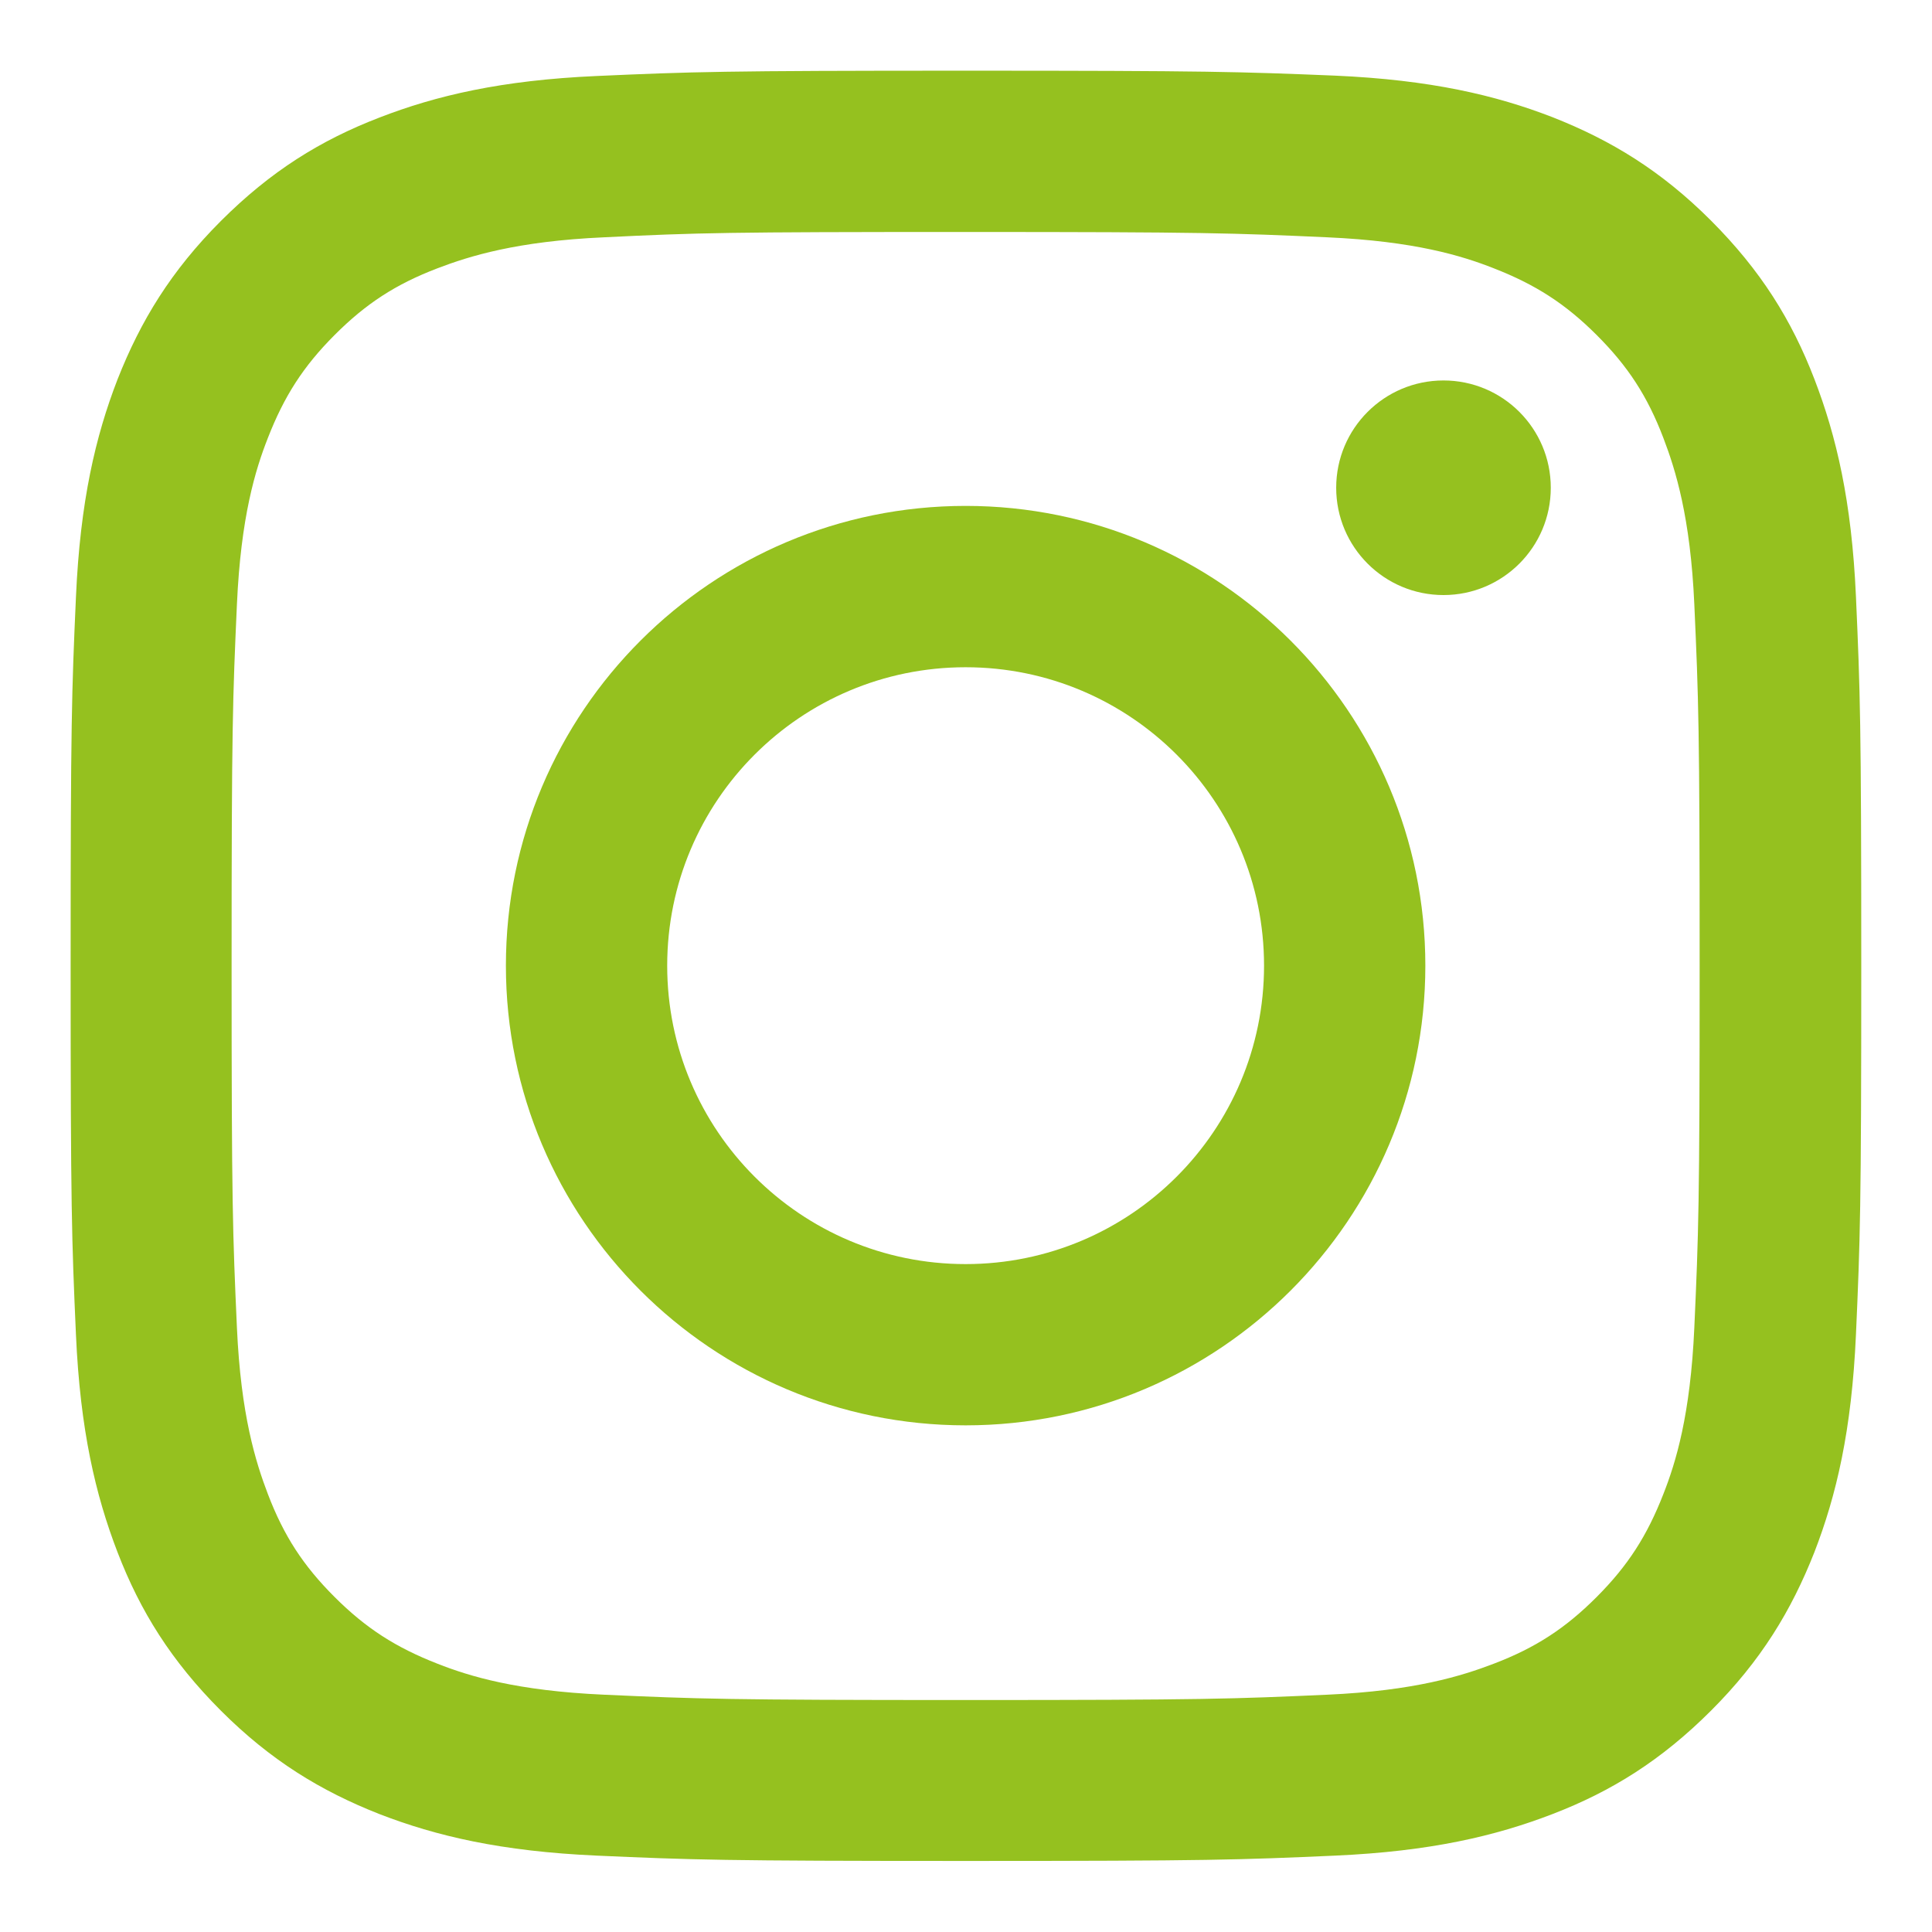 <?xml version="1.0" encoding="UTF-8"?>
<svg xmlns="http://www.w3.org/2000/svg" version="1.1" viewBox="0 0 41 40.992">
  <defs>
    <style>
      .cls-1 {
        fill: #95c11f;
      }
    </style>
  </defs>
  <g>
    <g id="Ebene_1">
      <g id="Logo">
        <g>
          <path class="cls-1" d="M20.492,4.923c5.074,0,5.67.023,7.675.113,1.855.083,2.858.392,3.529.656.89.347,1.523.754,2.187,1.417s1.078,1.297,1.417,2.187c.256.671.573,1.674.656,3.529.09,2.006.113,2.601.113,7.675s-.023,5.67-.113,7.675c-.083,1.855-.392,2.858-.656,3.529-.347.89-.754,1.523-1.417,2.187s-1.297,1.078-2.187,1.417c-.671.256-1.674.573-3.529.656-2.006.09-2.601.113-7.675.113s-5.67-.023-7.675-.113c-1.855-.083-2.858-.392-3.529-.656-.89-.347-1.523-.754-2.187-1.417s-1.078-1.297-1.417-2.187c-.256-.671-.573-1.674-.656-3.529-.09-2.006-.113-2.601-.113-7.675s.023-5.67.113-7.675c.083-1.855.392-2.858.656-3.529.347-.89.754-1.523,1.417-2.187s1.297-1.078,2.187-1.417c.671-.256,1.674-.573,3.529-.656,2.006-.098,2.601-.113,7.675-.113M20.492,1.5c-5.157,0-5.806.023-7.834.113-2.021.09-3.401.415-4.607.882-1.252.482-2.307,1.139-3.363,2.194-1.056,1.056-1.704,2.119-2.194,3.363-.467,1.206-.792,2.586-.882,4.614-.09,2.021-.113,2.669-.113,7.826s.023,5.806.113,7.834c.09,2.021.415,3.401.882,4.614.482,1.252,1.139,2.307,2.194,3.363,1.056,1.056,2.119,1.704,3.363,2.194,1.206.467,2.586.792,4.614.882,2.028.09,2.669.113,7.834.113s5.806-.023,7.834-.113c2.021-.09,3.401-.415,4.614-.882,1.252-.482,2.307-1.139,3.363-2.194s1.704-2.119,2.194-3.363c.467-1.206.792-2.586.882-4.614s.113-2.669.113-7.834-.023-5.806-.113-7.834c-.09-2.021-.415-3.401-.882-4.614-.482-1.252-1.139-2.307-2.194-3.363s-2.119-1.704-3.363-2.194c-1.206-.467-2.586-.792-4.614-.882-2.036-.083-2.684-.105-7.841-.105h0Z"></path>
          <path class="cls-1" d="M20.492,10.736c-5.383,0-9.756,4.365-9.756,9.756s4.373,9.756,9.756,9.756,9.756-4.373,9.756-9.756-4.373-9.756-9.756-9.756ZM20.492,26.826c-3.498,0-6.333-2.835-6.333-6.333s2.835-6.333,6.333-6.333,6.333,2.835,6.333,6.333-2.835,6.333-6.333,6.333Z"></path>
          <circle class="cls-1" cx="30.633" cy="10.351" r="2.277"></circle>
        </g>
      </g>
    </g>
  </g>
</svg>
